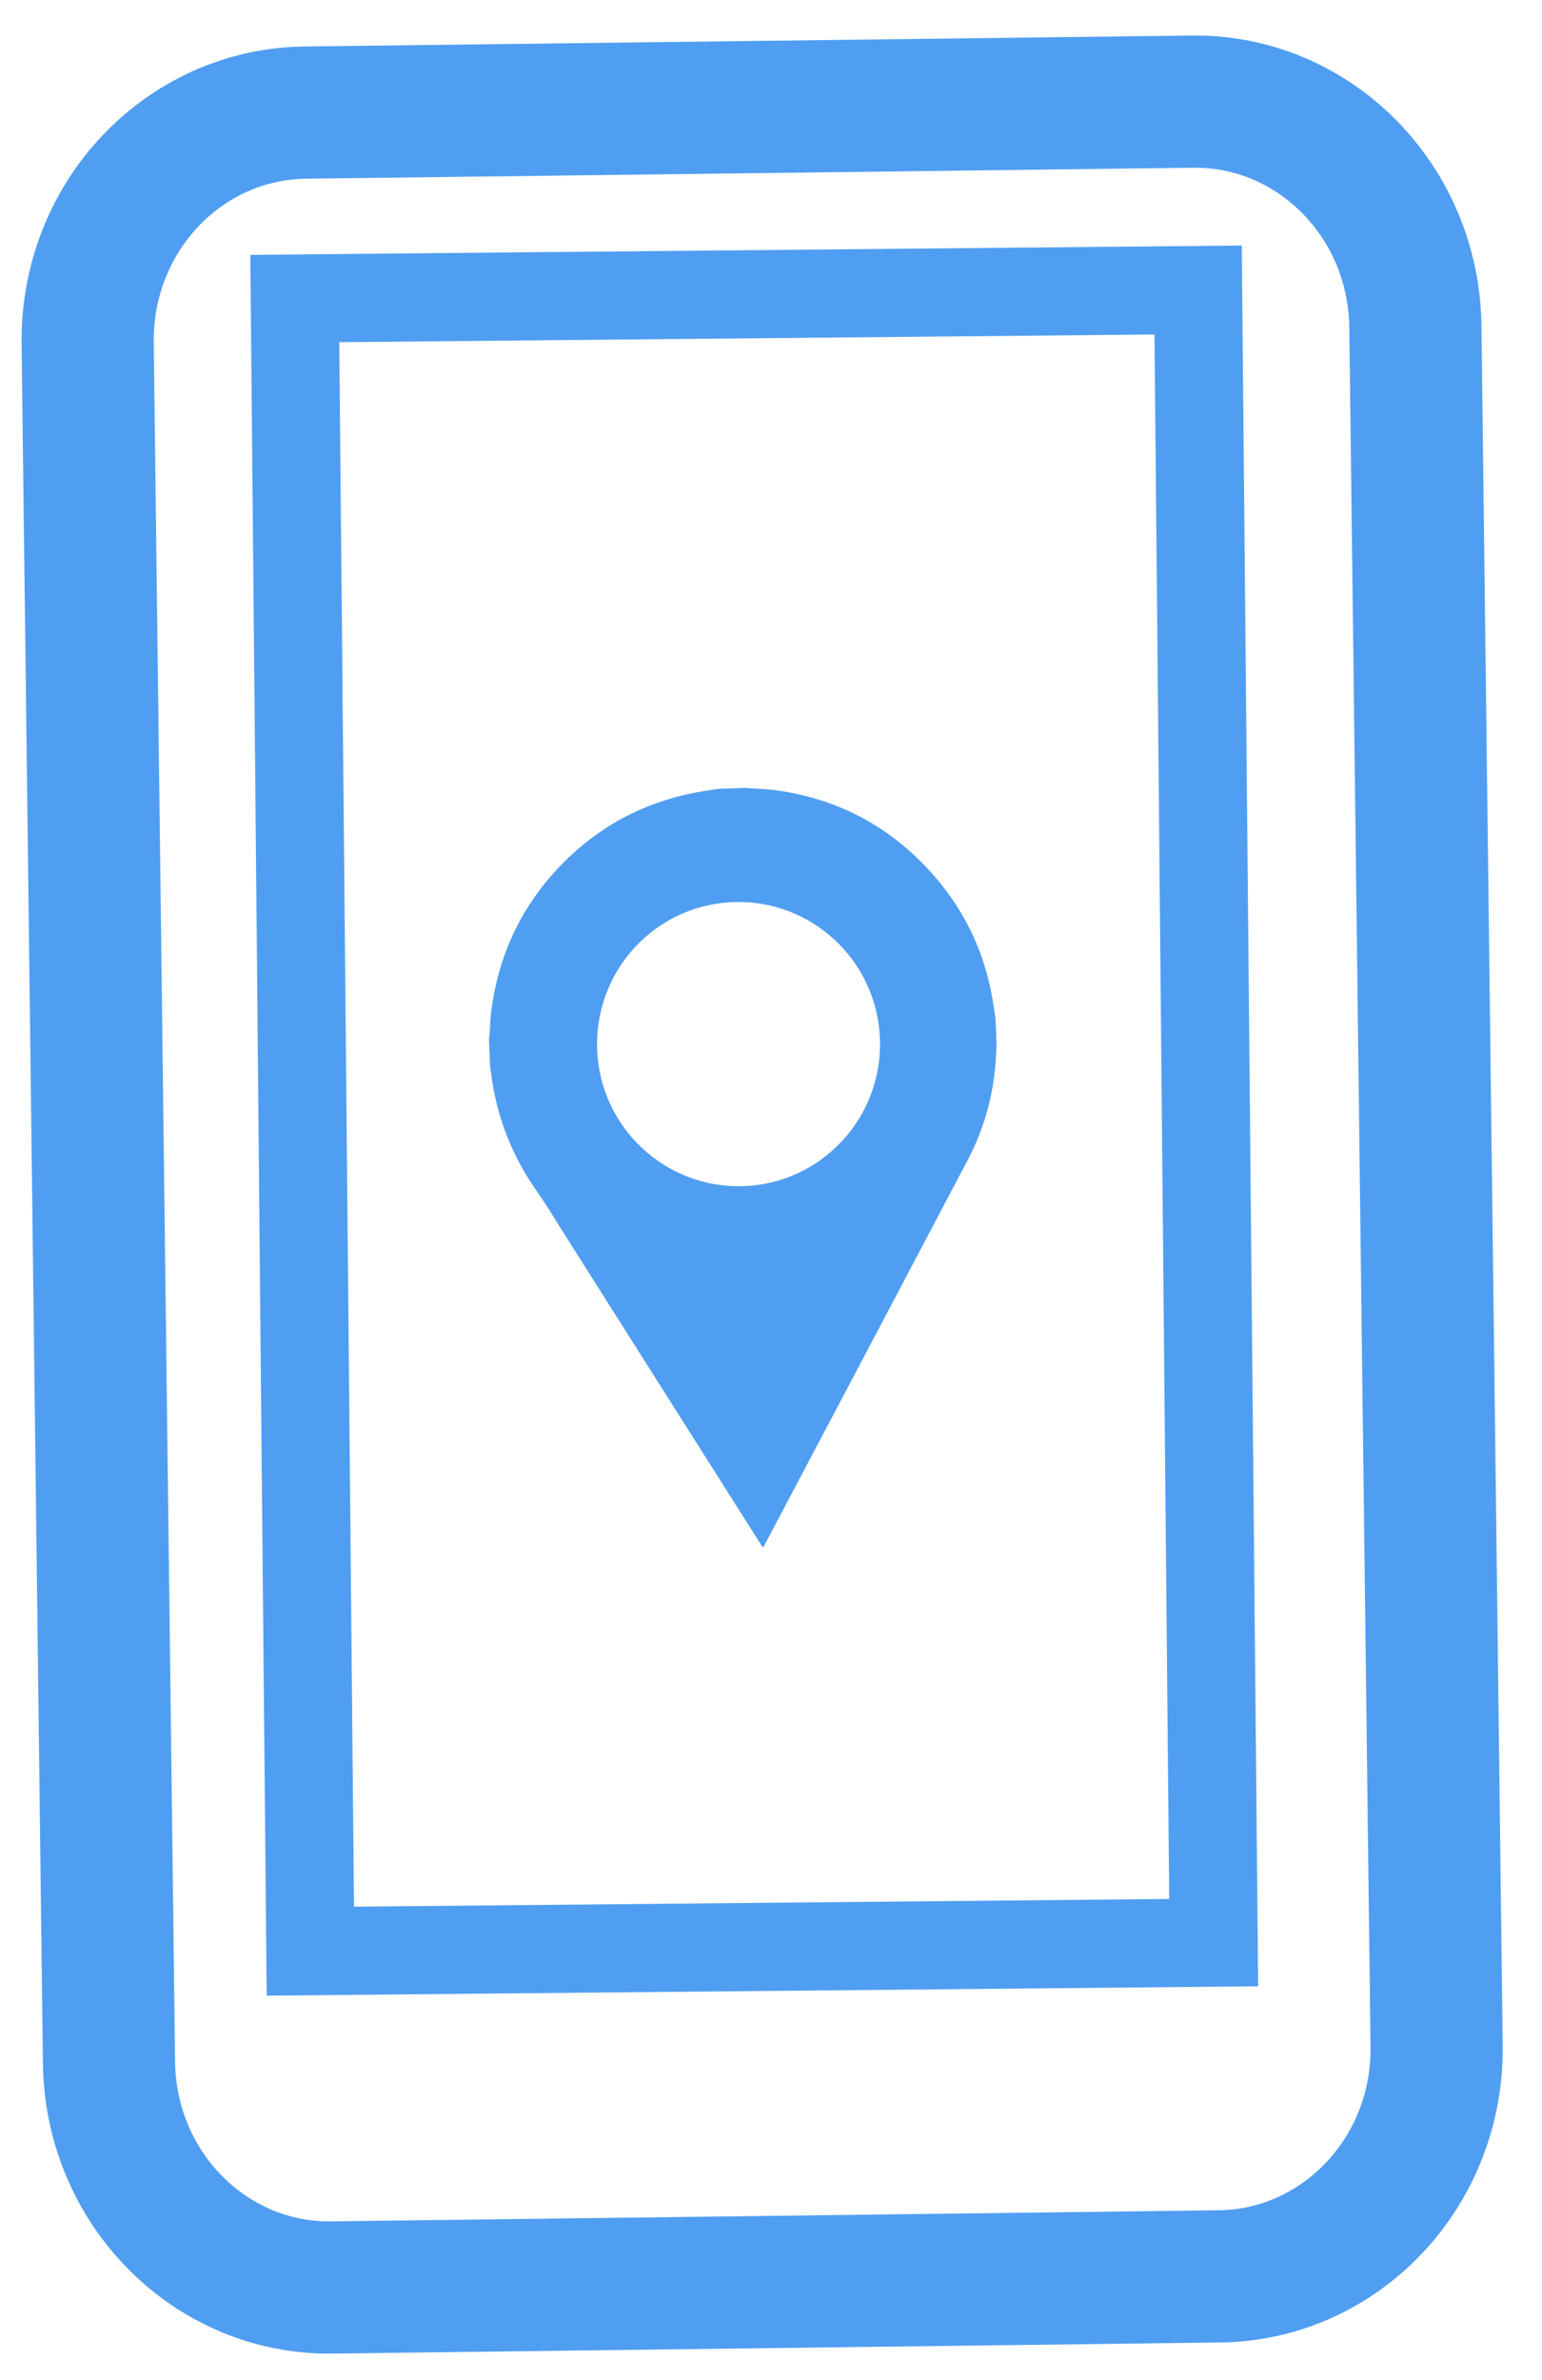 <?xml version="1.0" encoding="UTF-8"?>
<svg xmlns="http://www.w3.org/2000/svg" width="35" height="54" viewBox="0 0 35 54">
  <g fill="none" fill-rule="evenodd" transform="translate(1.99 2.306)">
    <path stroke="#509EF1" stroke-width="3" d="M30.618,44.122 C30.653,46.969 28.447,49.308 25.687,49.341 L5.539,49.593 C2.78,49.627 0.518,47.341 0.484,44.492 L0,5.474 C-0.034,2.622 2.173,0.286 4.93,0.249 L25.081,0 C27.837,-0.032 30.1,2.25 30.136,5.102 L30.618,44.122 Z"></path>
    <polygon stroke="#509EF1" stroke-width="2" points="25.558 41.769 5.054 41.963 4.701 4.467 25.205 4.274"></polygon>
    <path fill="#509EF1" d="M14.901,24.605 C16.674,24.535 18.054,23.035 17.982,21.253 C17.911,19.476 16.42,18.093 14.646,18.161 C12.873,18.231 11.498,19.723 11.564,21.511 C11.632,23.287 13.129,24.675 14.901,24.605 M14.329,15.591 C14.536,15.584 14.741,15.575 14.949,15.569 C14.964,15.569 14.973,15.575 14.986,15.574 C15.192,15.591 15.4,15.597 15.604,15.621 C17.084,15.821 18.305,16.497 19.271,17.634 C19.964,18.453 20.389,19.397 20.553,20.457 C20.574,20.576 20.587,20.696 20.607,20.815 C20.618,21.017 20.623,21.22 20.63,21.421 C20.624,21.503 20.62,21.586 20.615,21.672 C20.572,22.497 20.36,23.285 19.972,24.018 C18.439,26.93 16.901,29.838 15.366,32.743 C15.353,32.764 15.342,32.784 15.328,32.811 C15.31,32.784 15.299,32.769 15.29,32.752 C13.797,30.398 12.312,28.046 10.822,25.697 C10.615,25.37 10.419,25.042 10.201,24.729 C9.671,23.978 9.328,23.152 9.186,22.247 C9.167,22.125 9.15,22.002 9.134,21.884 C9.126,21.679 9.114,21.476 9.108,21.274 C9.11,21.245 9.114,21.218 9.119,21.191 C9.135,20.981 9.138,20.773 9.169,20.568 C9.356,19.234 9.932,18.097 10.902,17.163 C11.765,16.337 12.796,15.834 13.978,15.644 C14.095,15.623 14.213,15.608 14.329,15.591"></path>
  </g>
</svg>
